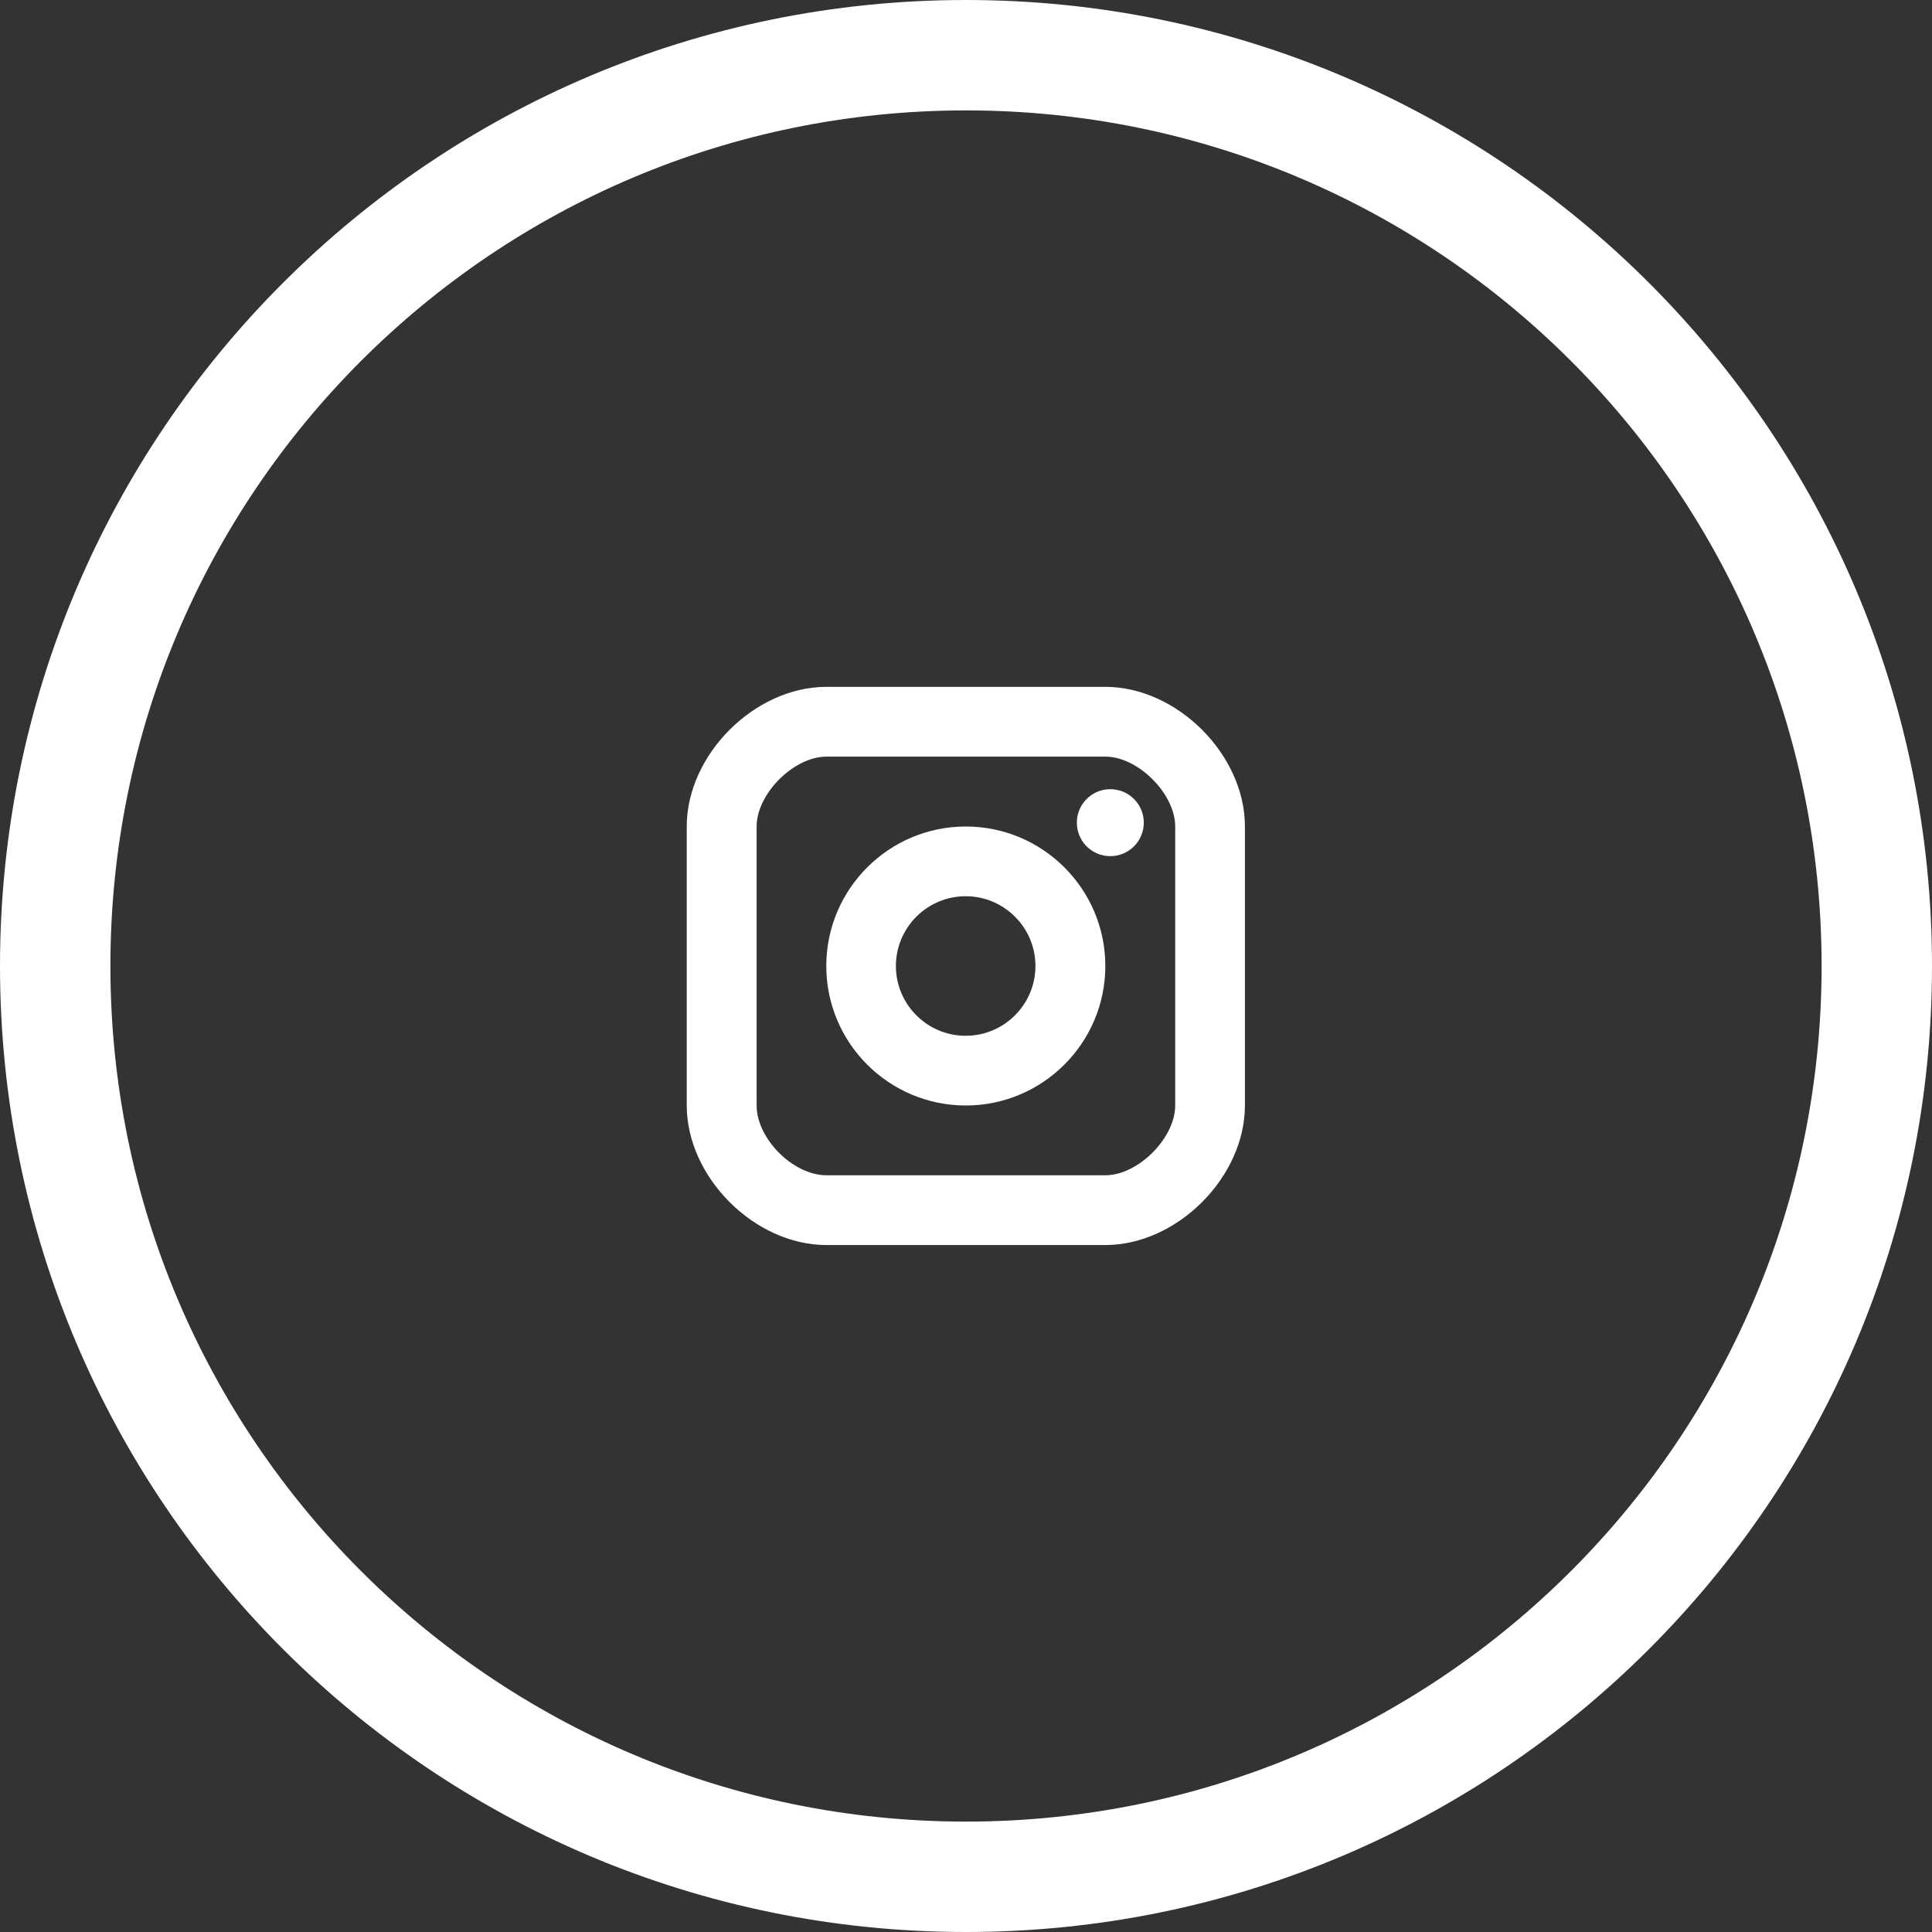 <svg width="35" height="35" viewBox="0 0 35 35" fill="none" xmlns="http://www.w3.org/2000/svg">
<rect x="0" y="0" width="35" height="35" fill="#333333" stroke="none"/>
<path d="M17.5 1C26.613 1 34 8.387 34 17.5C34 26.613 26.613 34 17.5 34C8.387 34 1 26.613 1 17.5C1 8.387 8.387 1 17.5 1Z" stroke="white" stroke-width="2"/>
<path d="M20.114 15.51C20.45 15.51 20.721 15.239 20.721 14.903C20.721 14.569 20.45 14.297 20.114 14.297C19.779 14.297 19.508 14.569 19.508 14.903C19.508 15.239 19.779 15.51 20.114 15.51Z" fill="white"/>
<path d="M17.496 14.973C18.89 14.973 20.024 16.106 20.024 17.5C20.024 18.894 18.89 20.027 17.496 20.027C16.102 20.027 14.969 18.894 14.969 17.5C14.969 16.106 16.102 14.973 17.496 14.973ZM17.494 16.236C16.797 16.236 16.23 16.803 16.23 17.5C16.23 18.197 16.797 18.764 17.494 18.764C18.191 18.764 18.758 18.197 18.758 17.5C18.758 16.803 18.191 16.236 17.494 16.236Z" fill="white"/>
<path d="M20.024 12.443C21.324 12.443 22.553 13.672 22.553 14.972V20.026C22.553 21.326 21.324 22.555 20.024 22.555H14.969C13.67 22.554 12.441 21.326 12.441 20.026V14.972C12.441 13.672 13.67 12.444 14.969 12.443H20.024ZM14.971 13.707C14.38 13.707 13.707 14.381 13.707 14.972V20.026C13.707 20.628 14.368 21.291 14.971 21.291H20.026C20.617 21.291 21.29 20.617 21.29 20.026V14.972C21.29 14.381 20.617 13.707 20.026 13.707H14.971Z" fill="white"/>
</svg>
